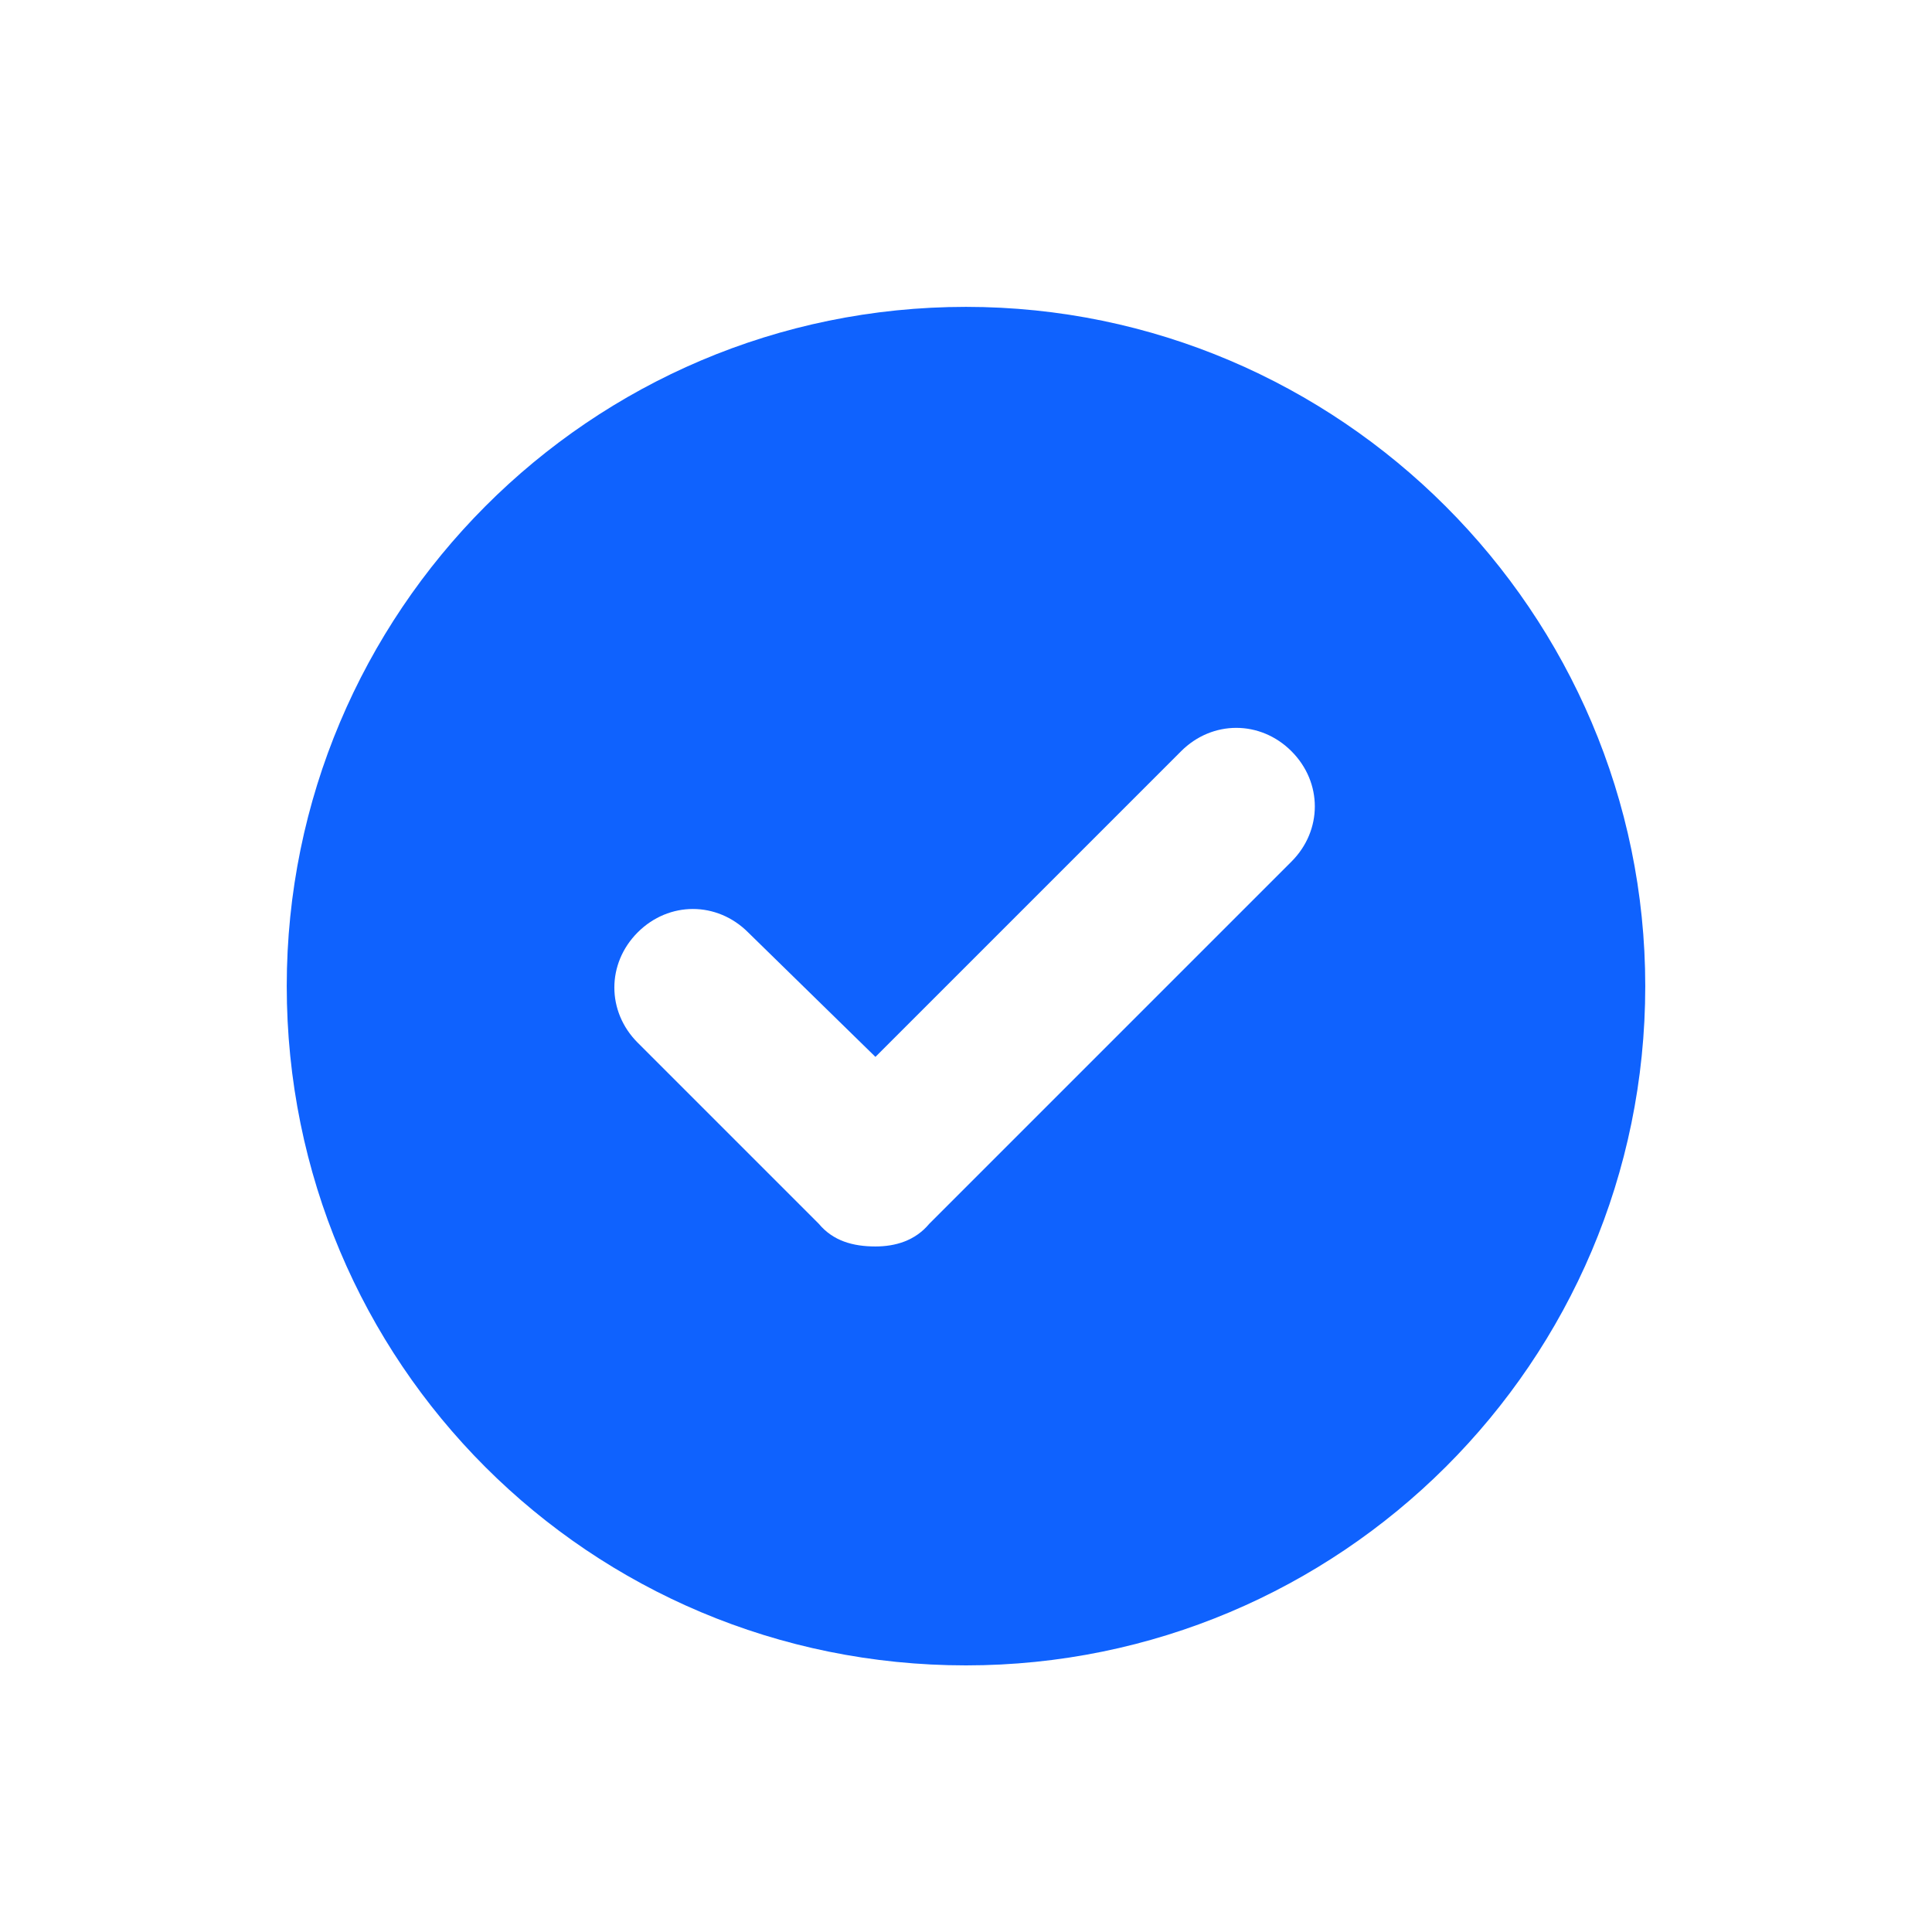 <svg xmlns="http://www.w3.org/2000/svg" width="24" height="24" viewBox="0 0 24 24" fill="none"><path d="M12 3.812C16.641 3.812 20.438 7.609 20.438 12.25C20.438 16.926 16.641 20.688 12 20.688C7.324 20.688 3.562 16.926 3.562 12.25C3.562 7.609 7.324 3.812 12 3.812ZM16.043 10.703C16.43 10.316 16.43 9.719 16.043 9.332C15.656 8.945 15.059 8.945 14.672 9.332L10.875 13.129L9.293 11.582C8.906 11.195 8.309 11.195 7.922 11.582C7.535 11.969 7.535 12.566 7.922 12.953L10.172 15.203C10.348 15.414 10.594 15.484 10.875 15.484C11.121 15.484 11.367 15.414 11.543 15.203L16.043 10.703Z" fill="#0F62FE"></path></svg>